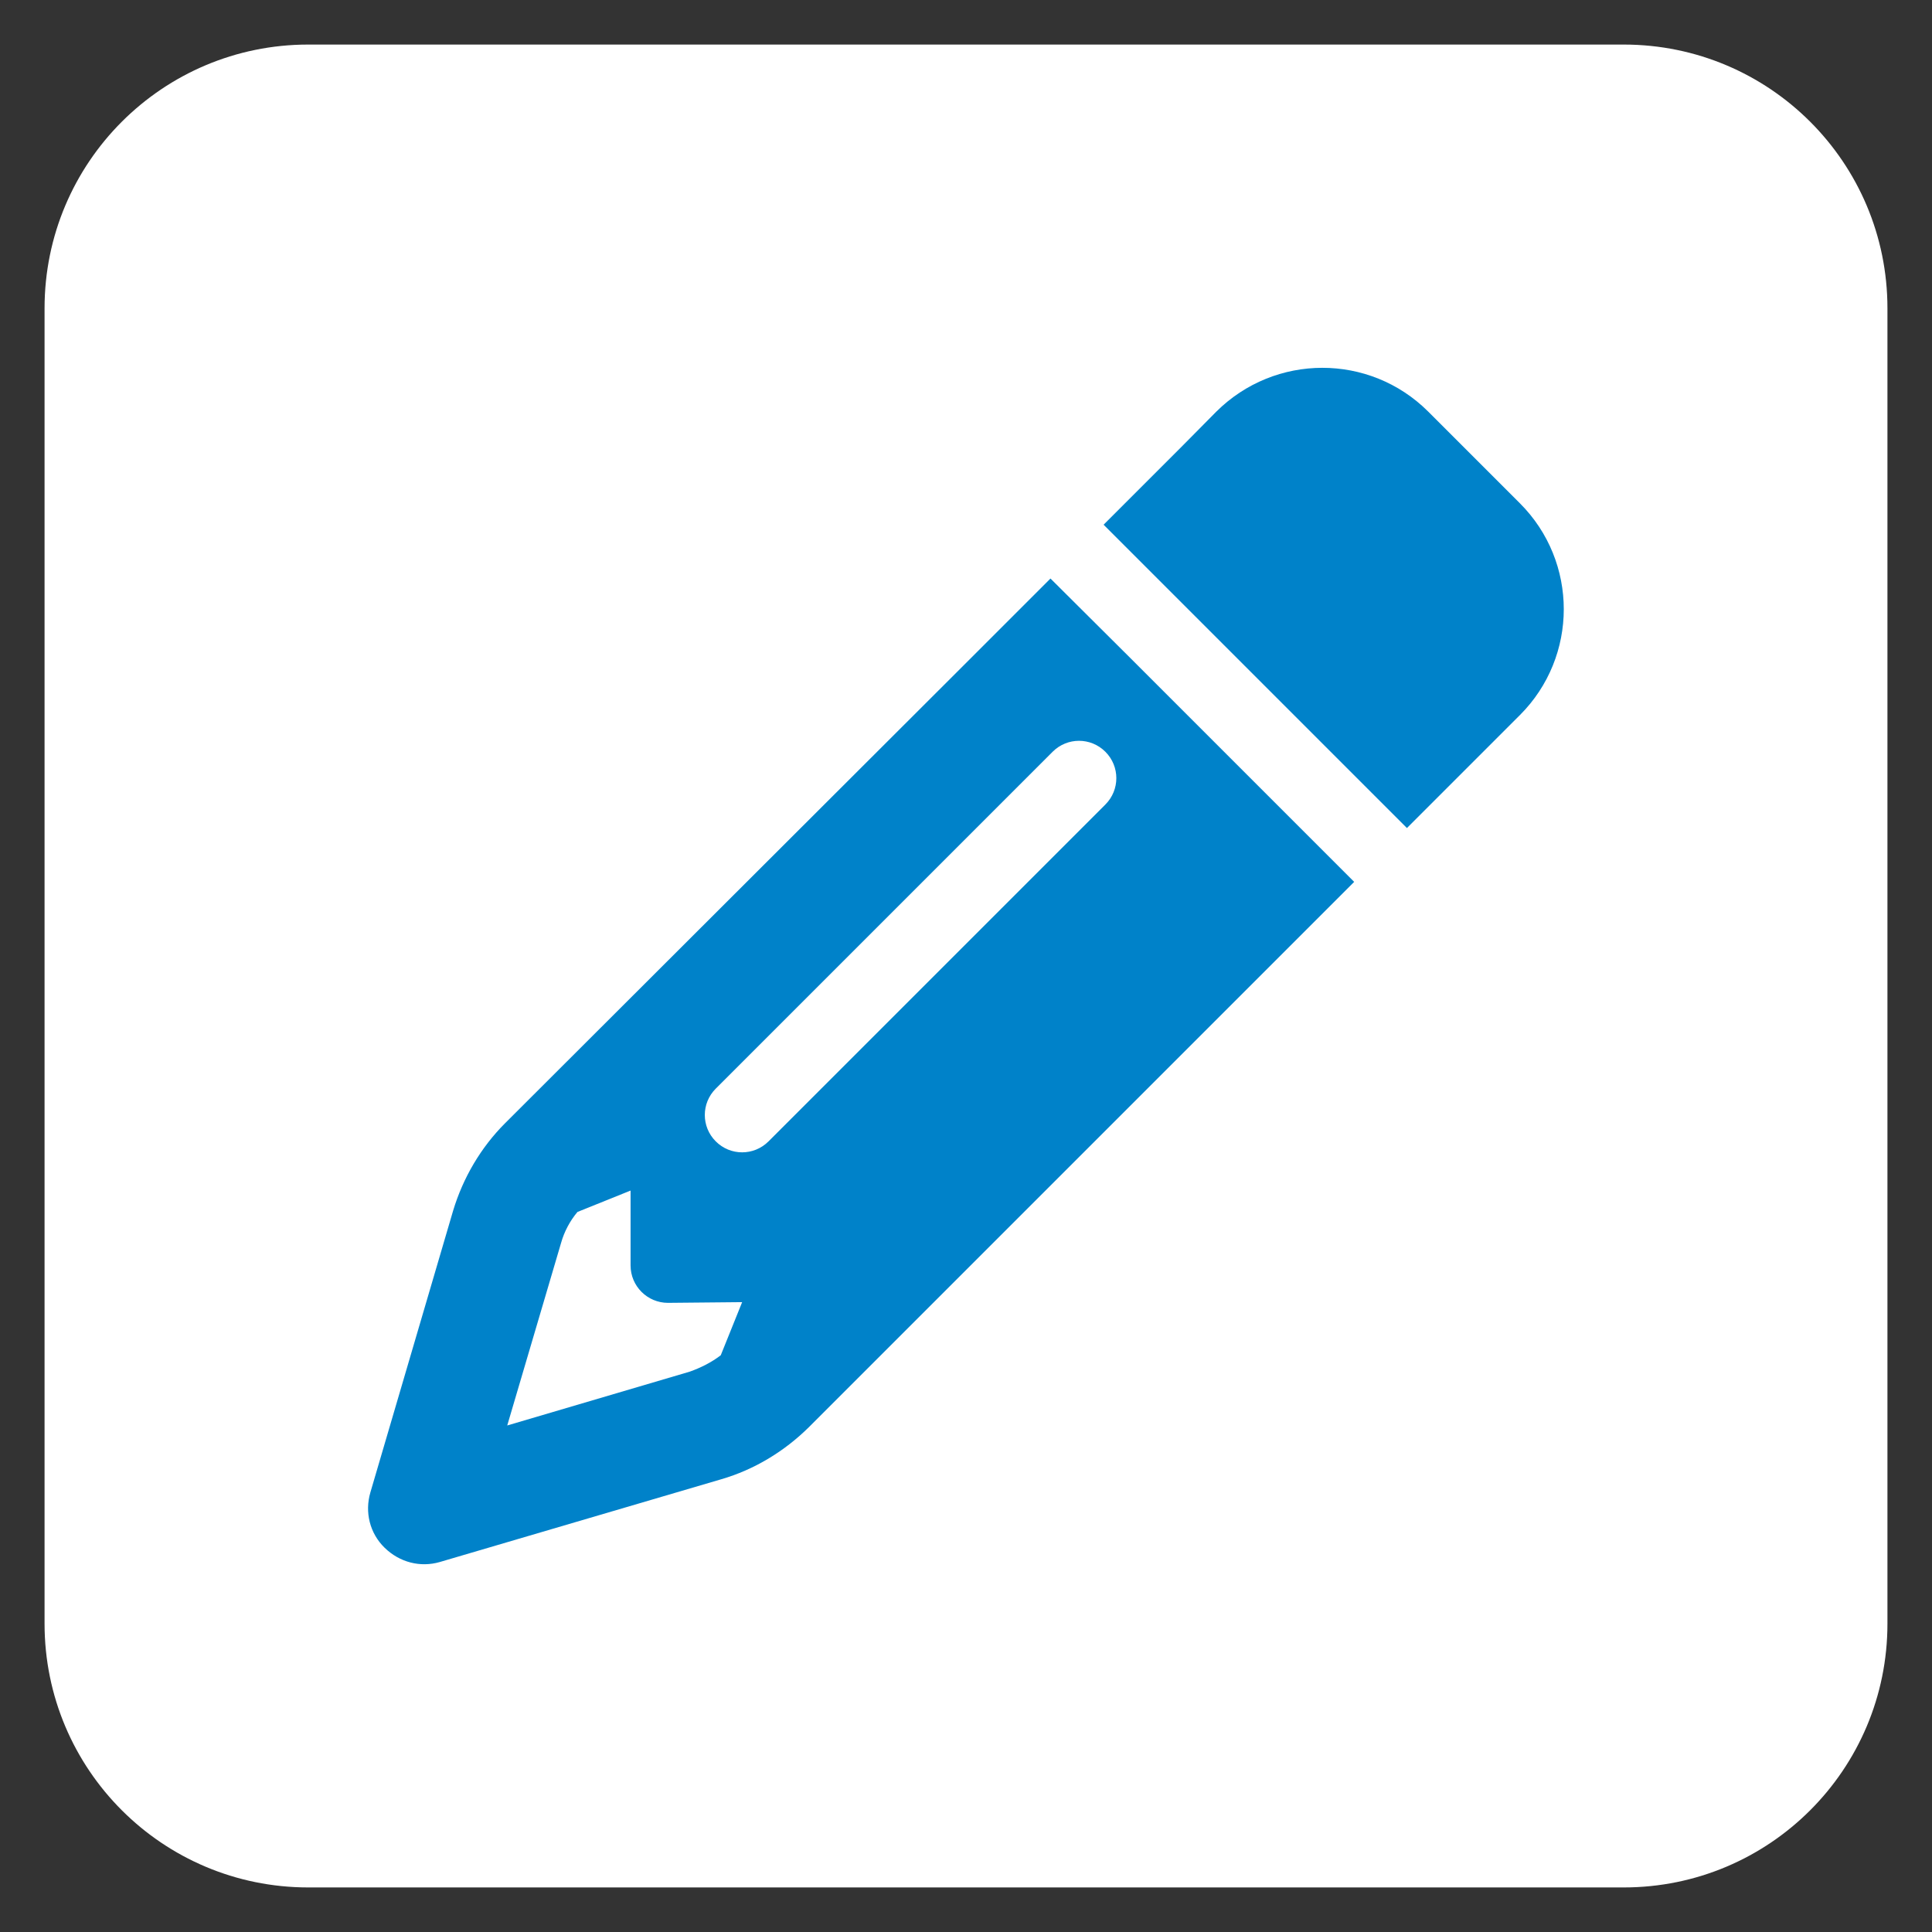 <?xml version="1.0" encoding="UTF-8"?>
<!-- Generator: Adobe Illustrator 28.0.0, SVG Export Plug-In . SVG Version: 6.00 Build 0)  -->
<svg xmlns="http://www.w3.org/2000/svg" xmlns:xlink="http://www.w3.org/1999/xlink" version="1.1" id="Layer_1" x="0px" y="0px" viewBox="0 0 542 542" style="enable-background:new 0 0 542 542;" xml:space="preserve">
<rect x="0" y="0" width="542" height="542" fill="#333333" stroke="none"/>
<style type="text/css">
	.st0{fill:#FFFFFF;}
	.st1{fill:#0082C9;}
</style>
<g>
	<path class="st0" d="M455.5,529.5h-369c-40.9,0-74-33.1-74-74v-369c0-40.9,33.1-74,74-74h369c40.9,0,74,33.1,74,74v369   C529.5,496.4,496.4,529.5,455.5,529.5z"></path>
	<path class="st1" d="M372.5,254.8l7.4-7.4l-22.2-22.2l-40.7-40.7l-22.3-22.2l-7.4,7.4l-14.8,14.8L141.7,315.1   c-6.8,6.8-11.8,15.3-14.6,24.6l-23.2,79c-1.6,5.5-0.2,11.4,4,15.5c4.2,4.1,10,5.6,15.5,4l78.9-23.2c9.3-2.7,17.7-7.8,24.6-14.6   l130.7-130.7L372.5,254.8z M208.2,365.3l-6,14.9c-2.6,2-5.6,3.5-8.7,4.6l-51.2,15.1l15.1-51.2c0.9-3.2,2.5-6.2,4.6-8.7l14.9-6v21   c0,5.8,4.7,10.5,10.5,10.5L208.2,365.3L208.2,365.3z M341.2,115.5l-9.4,9.5l-14.8,14.8l-7.4,7.4l22.2,22.2l40.7,40.7l22.2,22.2   l7.4-7.4l14.8-14.8l9.5-9.5c16.4-16.4,16.4-43,0-59.4l-25.8-25.8C384.2,99.1,357.7,99.1,341.2,115.5L341.2,115.5z M310.1,225.7   l-94.5,94.5c-4.1,4.1-10.7,4.1-14.8,0c-4.1-4.1-4.1-10.7,0-14.8l94.5-94.5c4.1-4.1,10.7-4.1,14.8,0   C314.2,215,314.2,221.6,310.1,225.7L310.1,225.7z"></path>
</g>
</svg>
